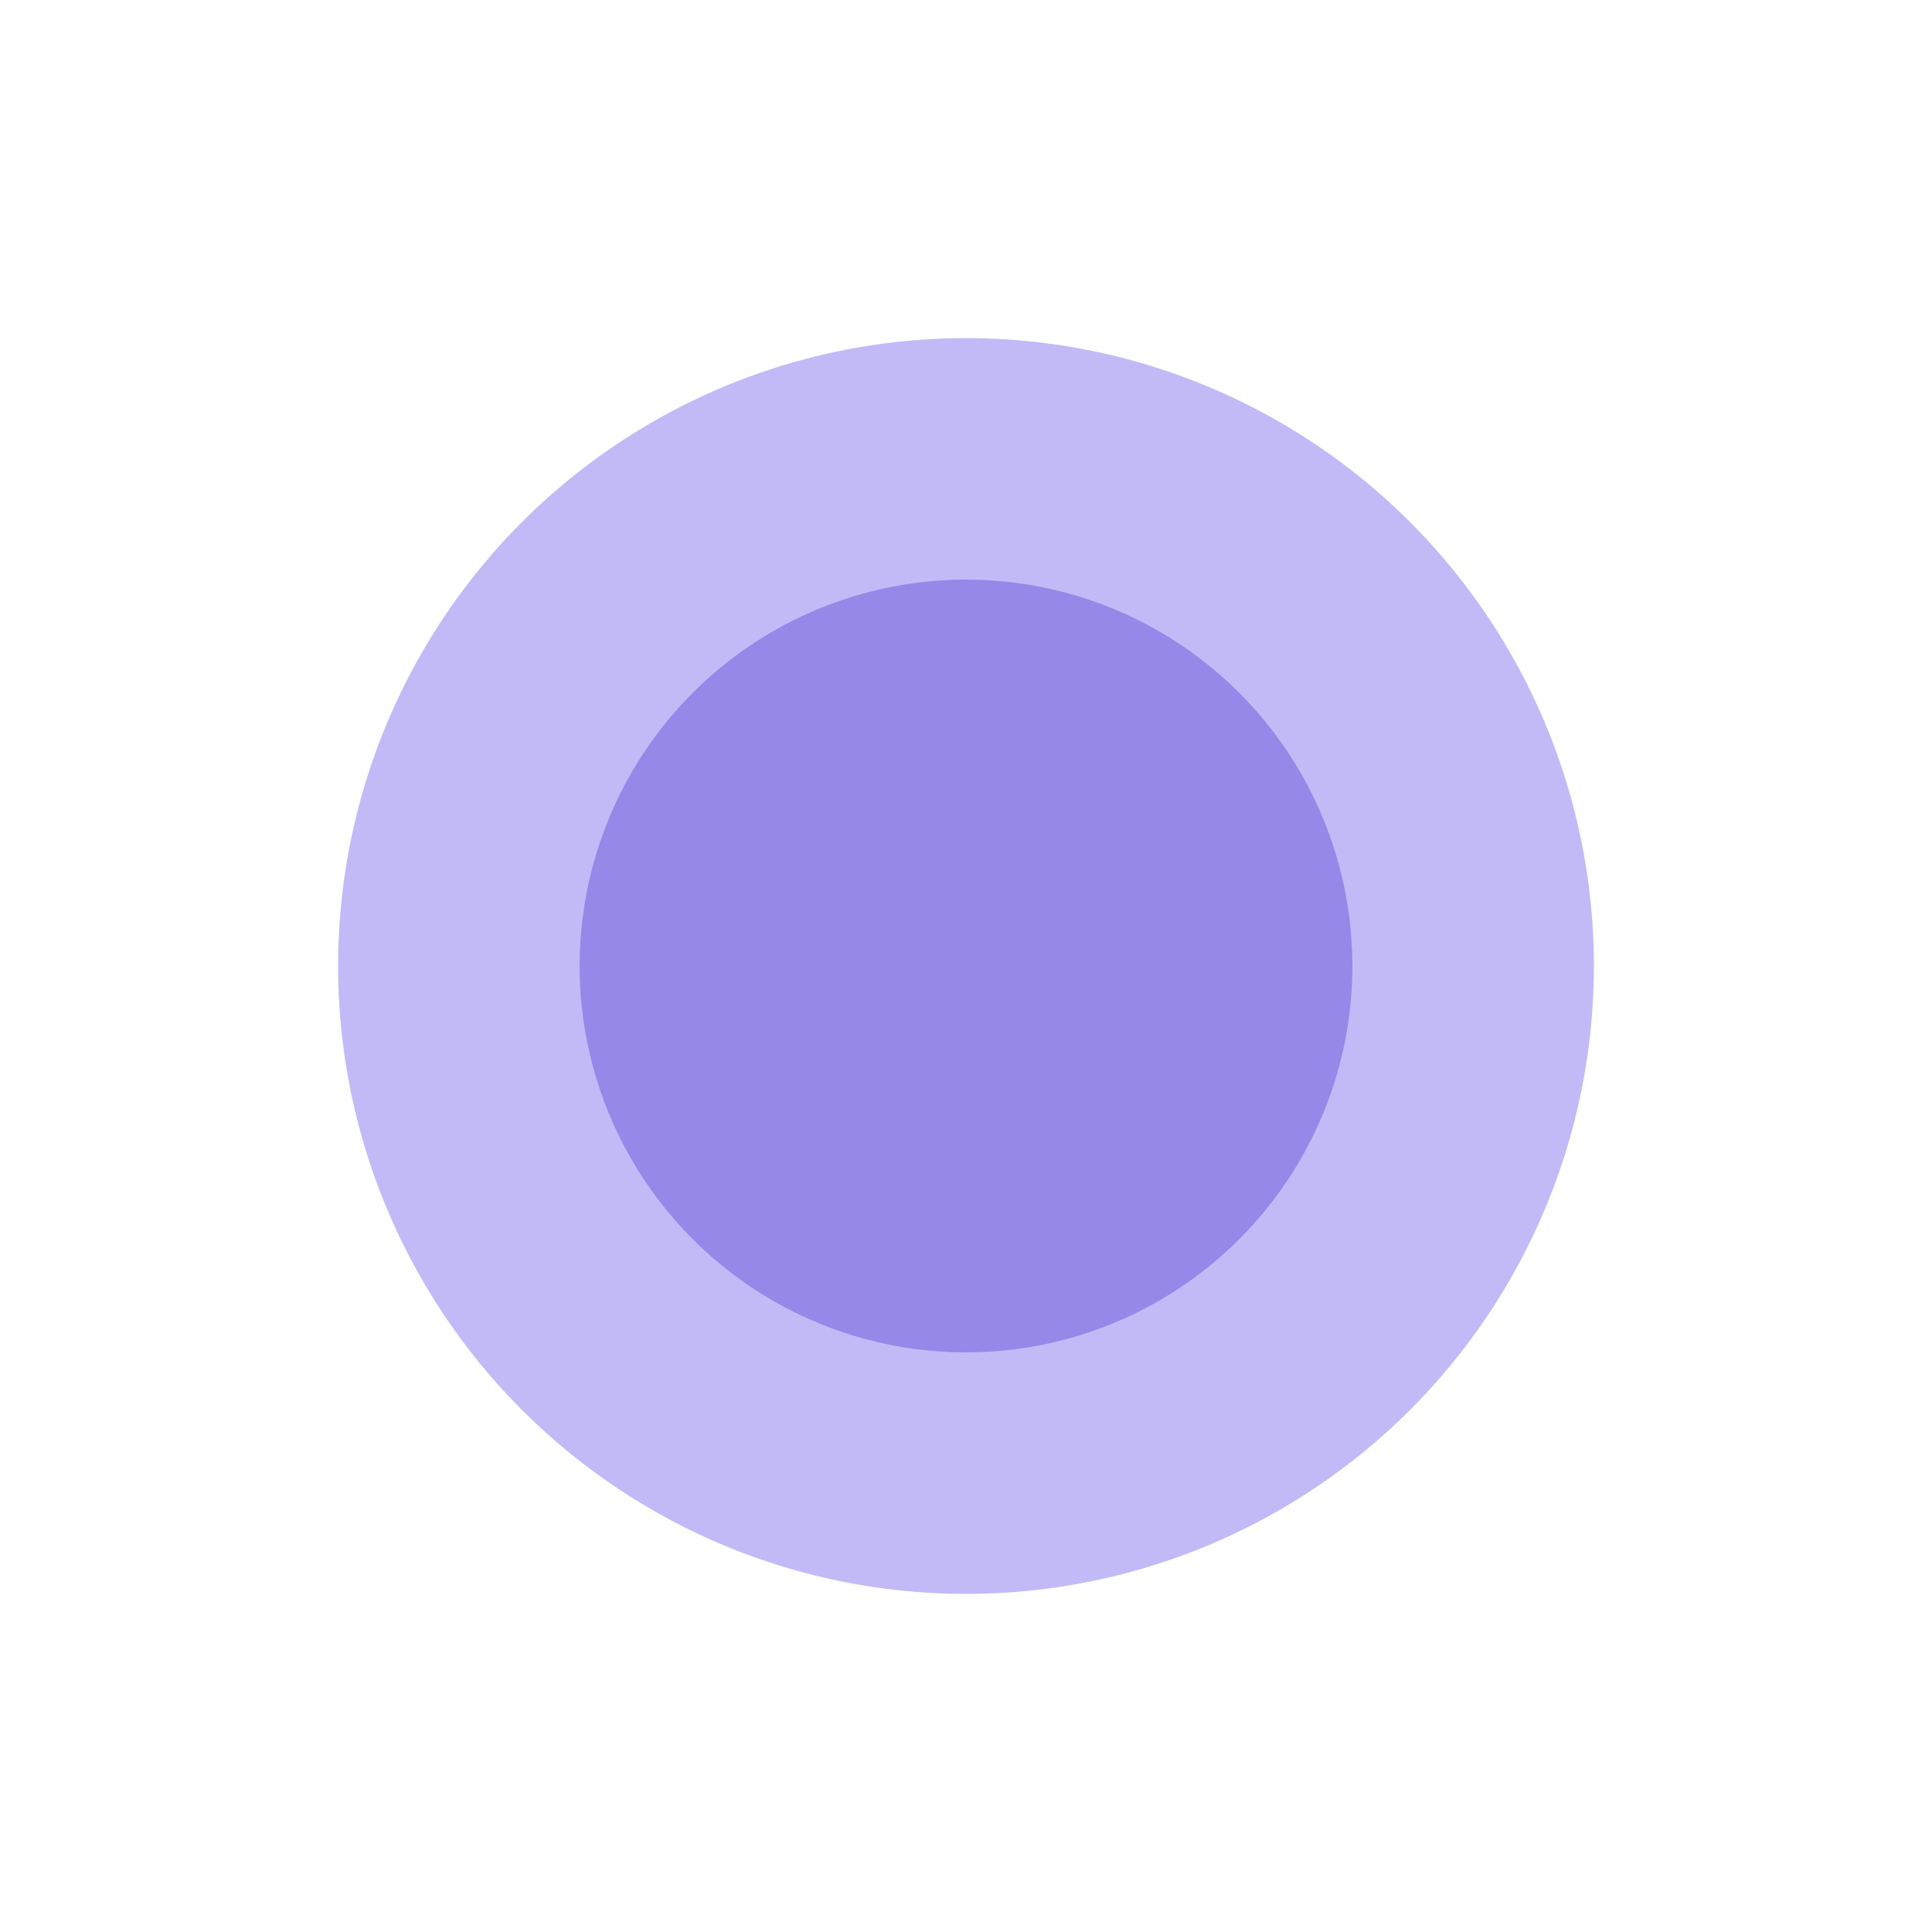 <svg width="40" height="40" viewBox="0 0 40 40" fill="none" xmlns="http://www.w3.org/2000/svg">
<g id="Element wheel 54" filter="url(#filter0_b_99_6407)">
<rect width="40" height="40" rx="20" fill="white" fill-opacity="0.5"/>
<rect x="0.25" y="0.25" width="39.5" height="39.5" rx="19.75" stroke="white" stroke-width="0.5"/>
<circle id="Ellipse 1" cx="20" cy="20" r="13" fill="#C2BAF7"/>
<circle id="Ellipse 2" cx="20" cy="20" r="8" fill="#9588E8"/>
</g>
<defs>
<filter id="filter0_b_99_6407" x="-8" y="-8" width="56" height="56" filterUnits="userSpaceOnUse" color-interpolation-filters="sRGB">
<feFlood flood-opacity="0" result="BackgroundImageFix"/>
<feGaussianBlur in="BackgroundImageFix" stdDeviation="4"/>
<feComposite in2="SourceAlpha" operator="in" result="effect1_backgroundBlur_99_6407"/>
<feBlend mode="normal" in="SourceGraphic" in2="effect1_backgroundBlur_99_6407" result="shape"/>
</filter>
</defs>
</svg>
